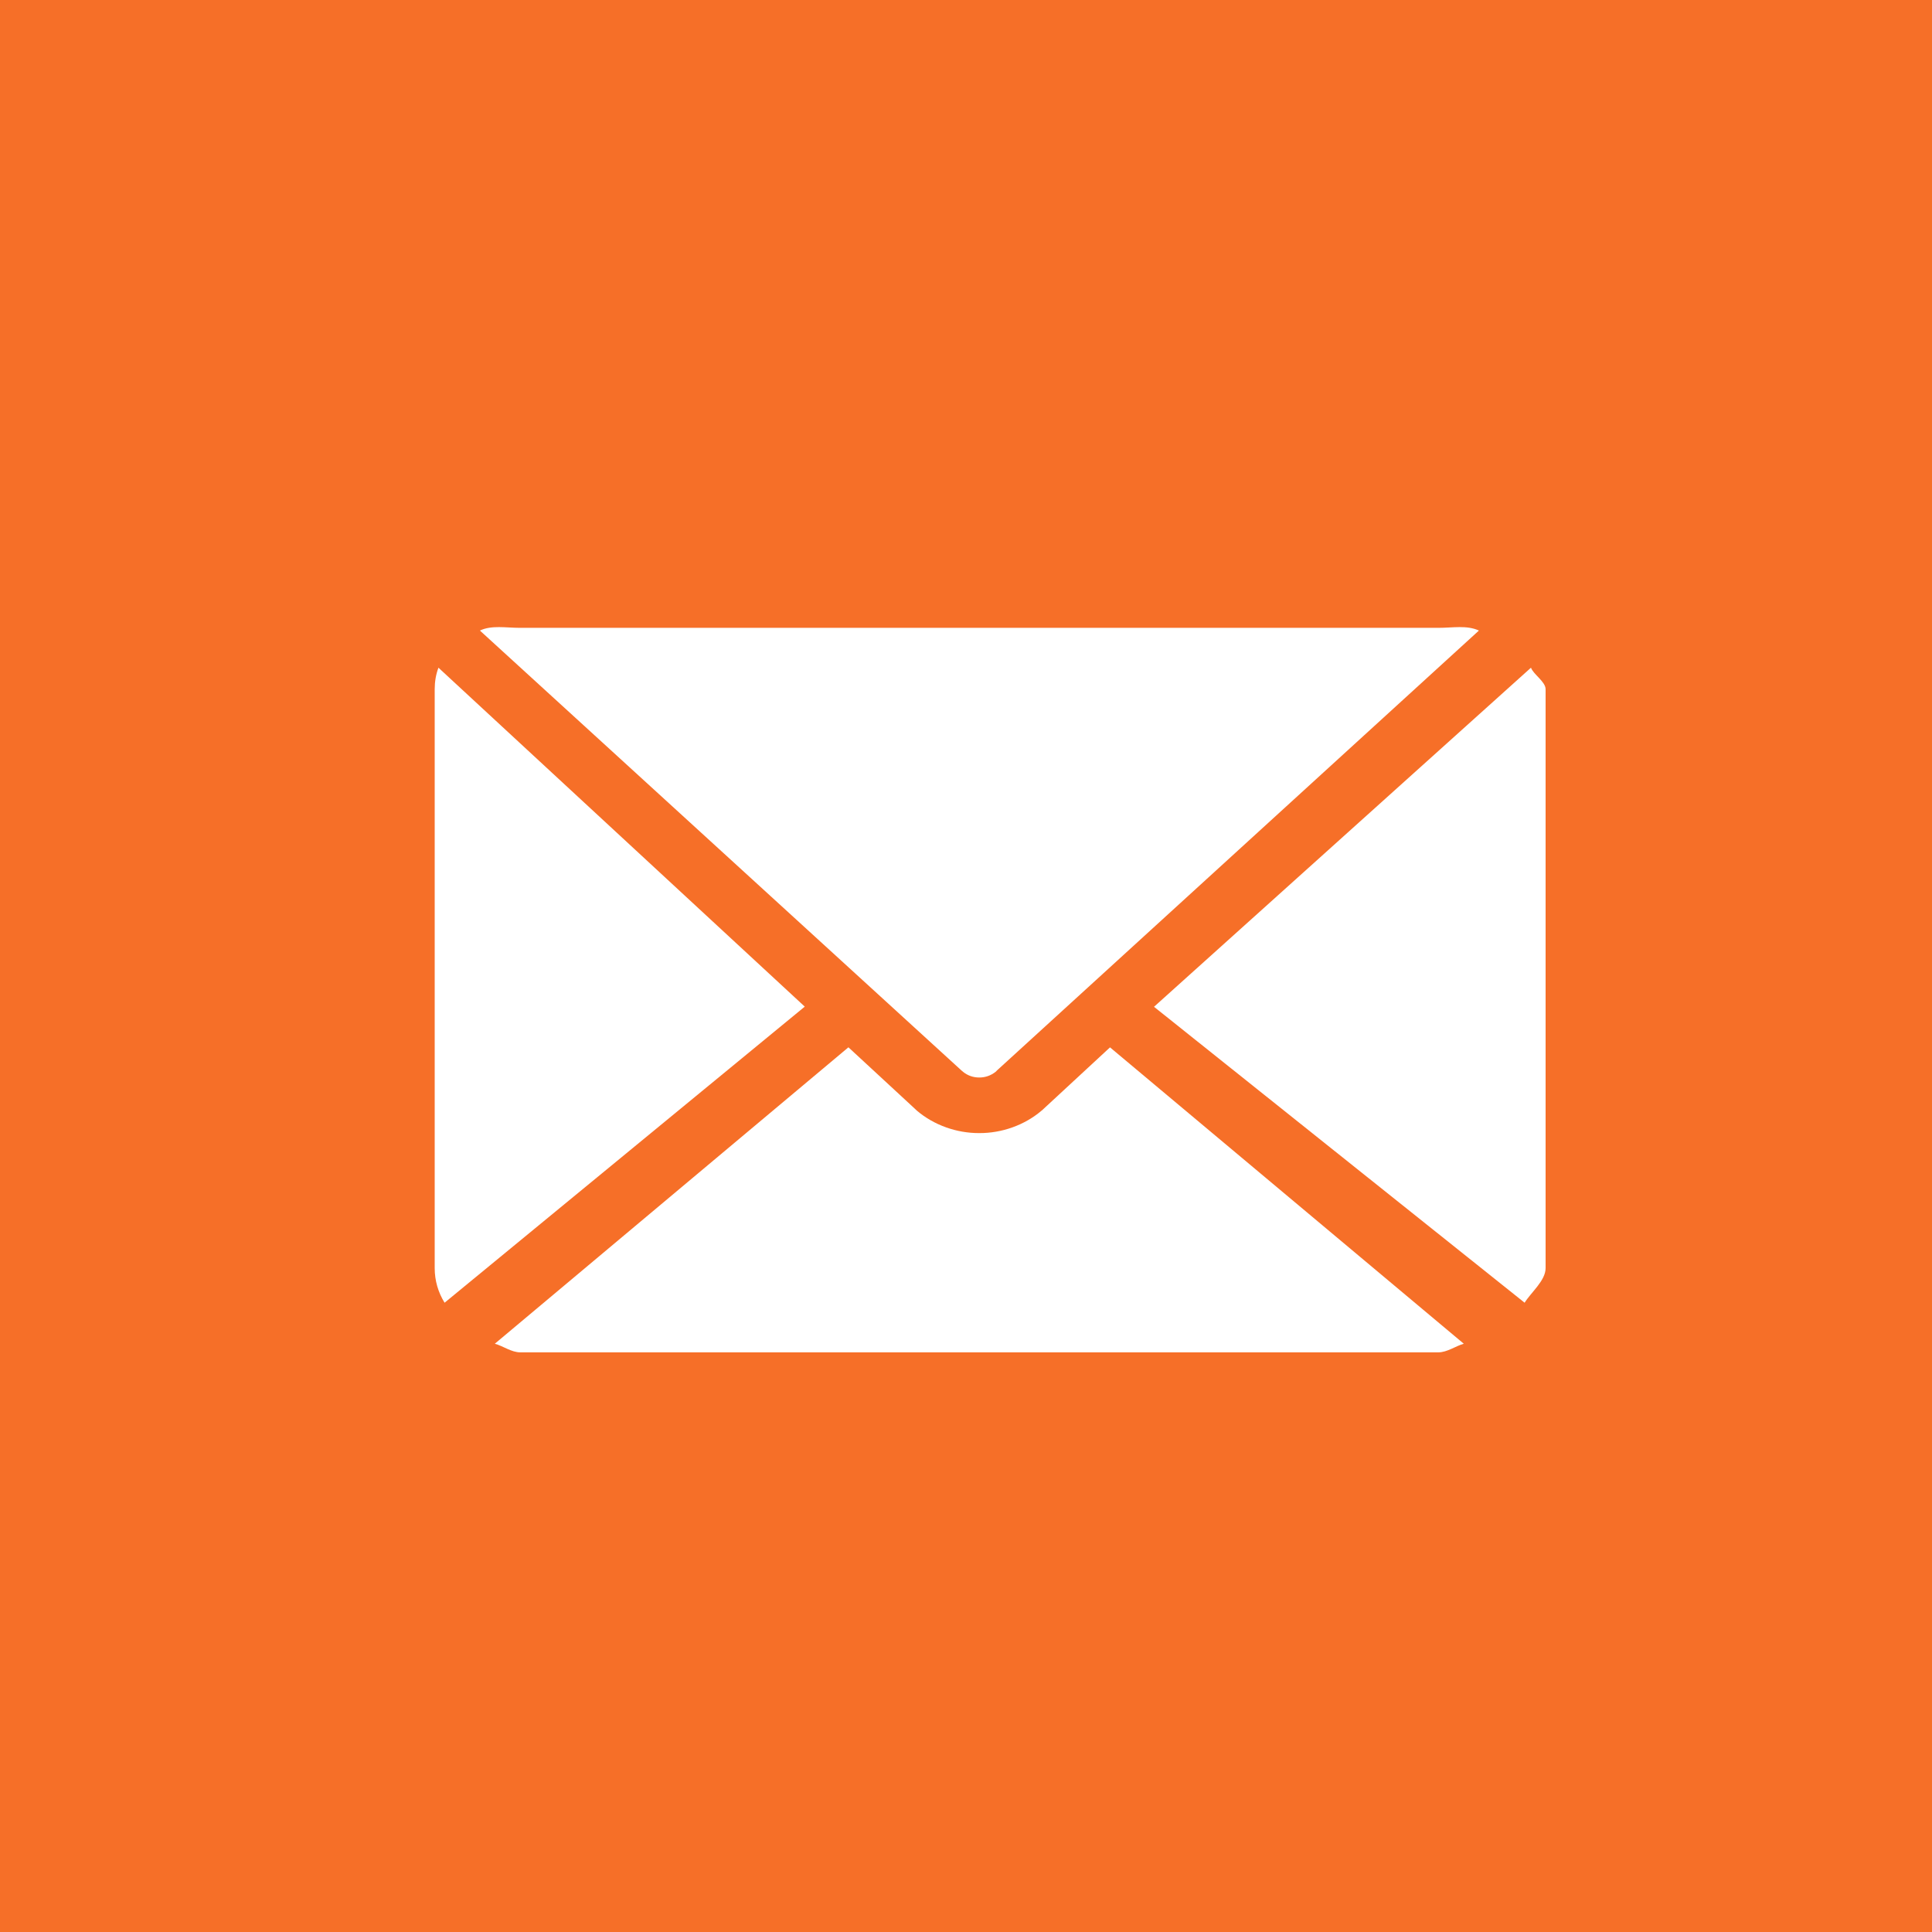 <?xml version="1.0" encoding="utf-8"?>
<!-- Generator: Adobe Illustrator 16.0.4, SVG Export Plug-In . SVG Version: 6.00 Build 0)  -->
<!DOCTYPE svg PUBLIC "-//W3C//DTD SVG 1.1//EN" "http://www.w3.org/Graphics/SVG/1.1/DTD/svg11.dtd">
<svg version="1.1" id="Calque_1" xmlns="http://www.w3.org/2000/svg" xmlns:xlink="http://www.w3.org/1999/xlink" x="0px" y="0px"
	 width="35px" height="35px" viewBox="0 0 35 35" enable-background="new 0 0 35 35" xml:space="preserve">
<g>
	<rect fill="#F66F28" width="35" height="35"/>
	<g>
		<path fill="#FFFFFF" d="M17.427,19.401l0.007,0.002c0,0,0,0.003,0.005,0.008c0.092,0.077,0.195,0.109,0.302,0.109
			c0.105,0,0.208-0.032,0.303-0.109c0.003-0.005,0.007-0.01,0.014-0.016l8.734-7.972c-0.22-0.101-0.47-0.049-0.734-0.049H9.424
			c-0.263,0-0.516-0.052-0.73,0.049L17.427,19.401z"/>
		<path fill="#FFFFFF" d="M14.579,18.236l-6.636-6.14c-0.046,0.121-0.068,0.255-0.068,0.389v10.489c0,0.225,0.063,0.439,0.179,0.626
			L14.579,18.236z"/>
		<path fill="#FFFFFF" d="M20.906,18.239l6.714,5.361c0.115-0.187,0.38-0.401,0.38-0.626V12.485c0-0.134-0.221-0.268-0.265-0.389
			L20.906,18.239z"/>
		<path fill="#FFFFFF" d="M20.109,18.974l-1.197,1.108c-0.015,0.015-0.027,0.026-0.045,0.04l0,0
			c-0.309,0.263-0.72,0.407-1.127,0.405c-0.407,0.002-0.819-0.143-1.128-0.405c-0.013-0.014-0.028-0.027-0.049-0.046l-1.193-1.103
			l-6.406,5.37c0.146,0.039,0.301,0.156,0.46,0.156h16.633c0.161,0,0.318-0.117,0.461-0.156L20.109,18.974z"/>
	</g>
</g>
</svg>
